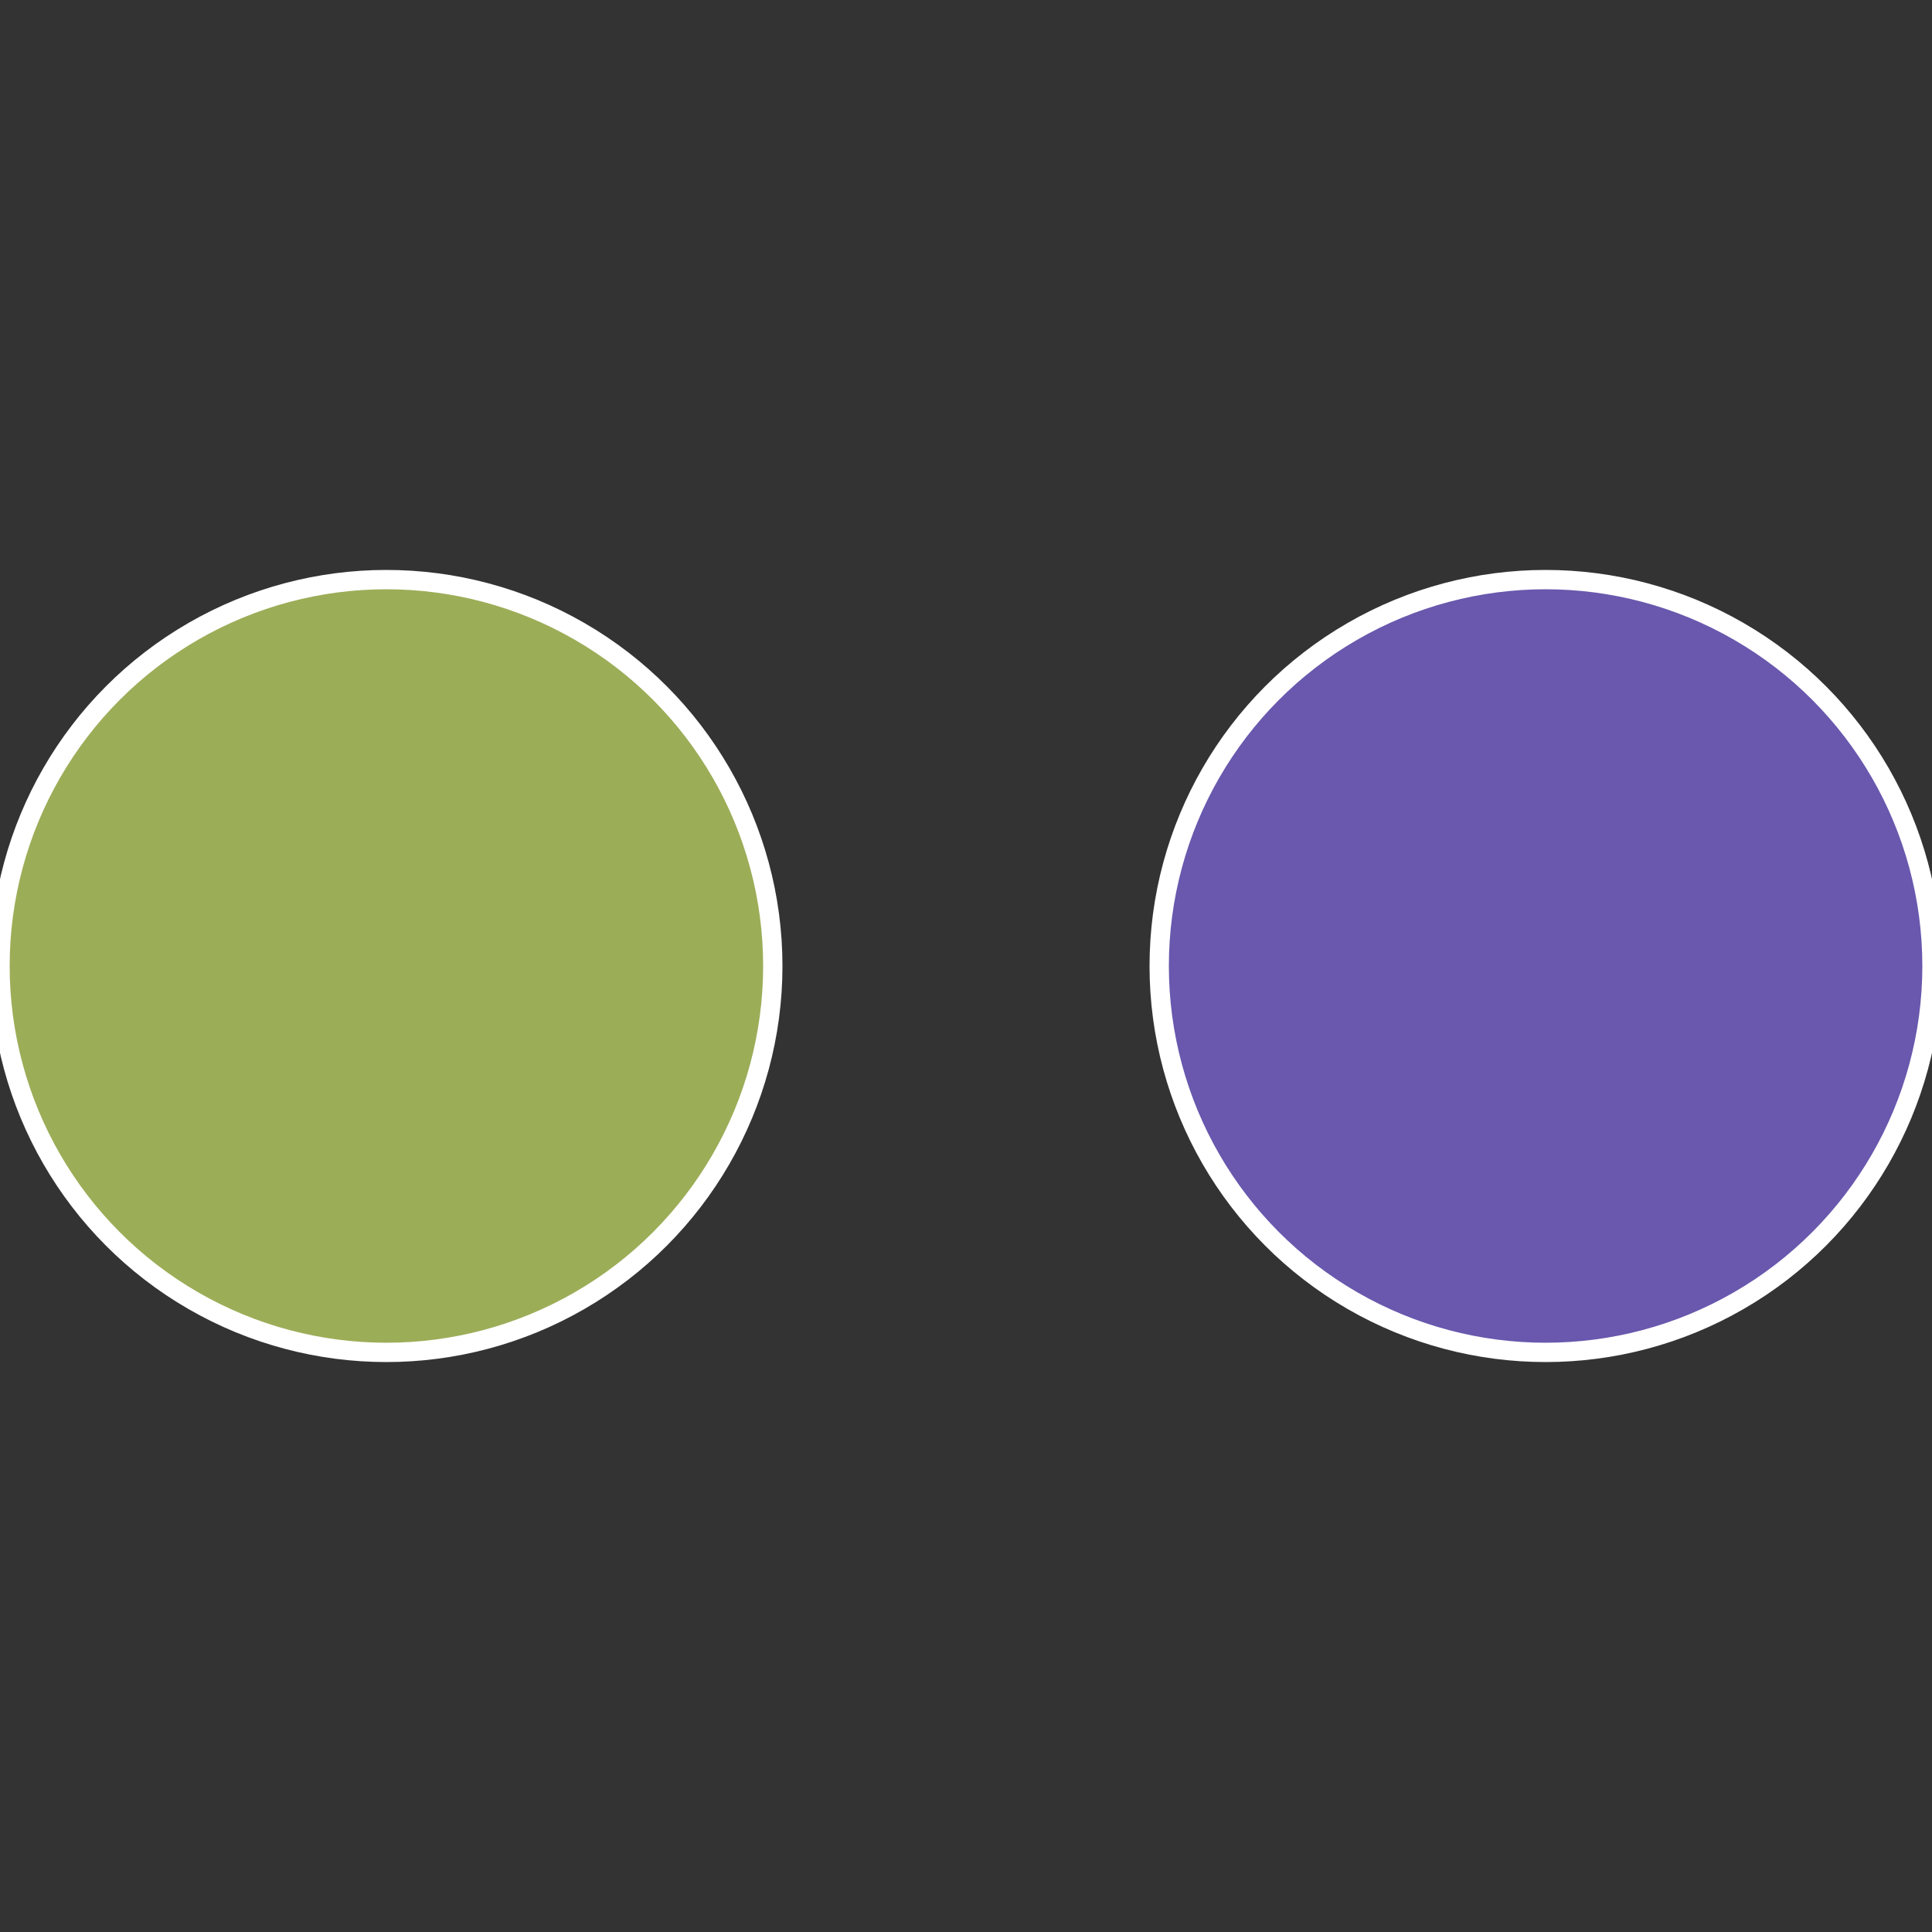 <?xml version="1.0" standalone="no"?>
<svg width="500" height="500" viewBox="-1 -1 2 2" xmlns="http://www.w3.org/2000/svg">
 
                <rect x="-1" y="-1" width="2" height="2" fill="#333333" stroke="none"/>
 
                <circle cx="0.6" cy="0" r="0.4" fill="#6958ad" stroke="#fff" stroke-width="1%" />
             
                <circle cx="-0.6" cy="7.3478807948841E-17" r="0.4" fill="#9cad58" stroke="#fff" stroke-width="1%" />
            </svg>
